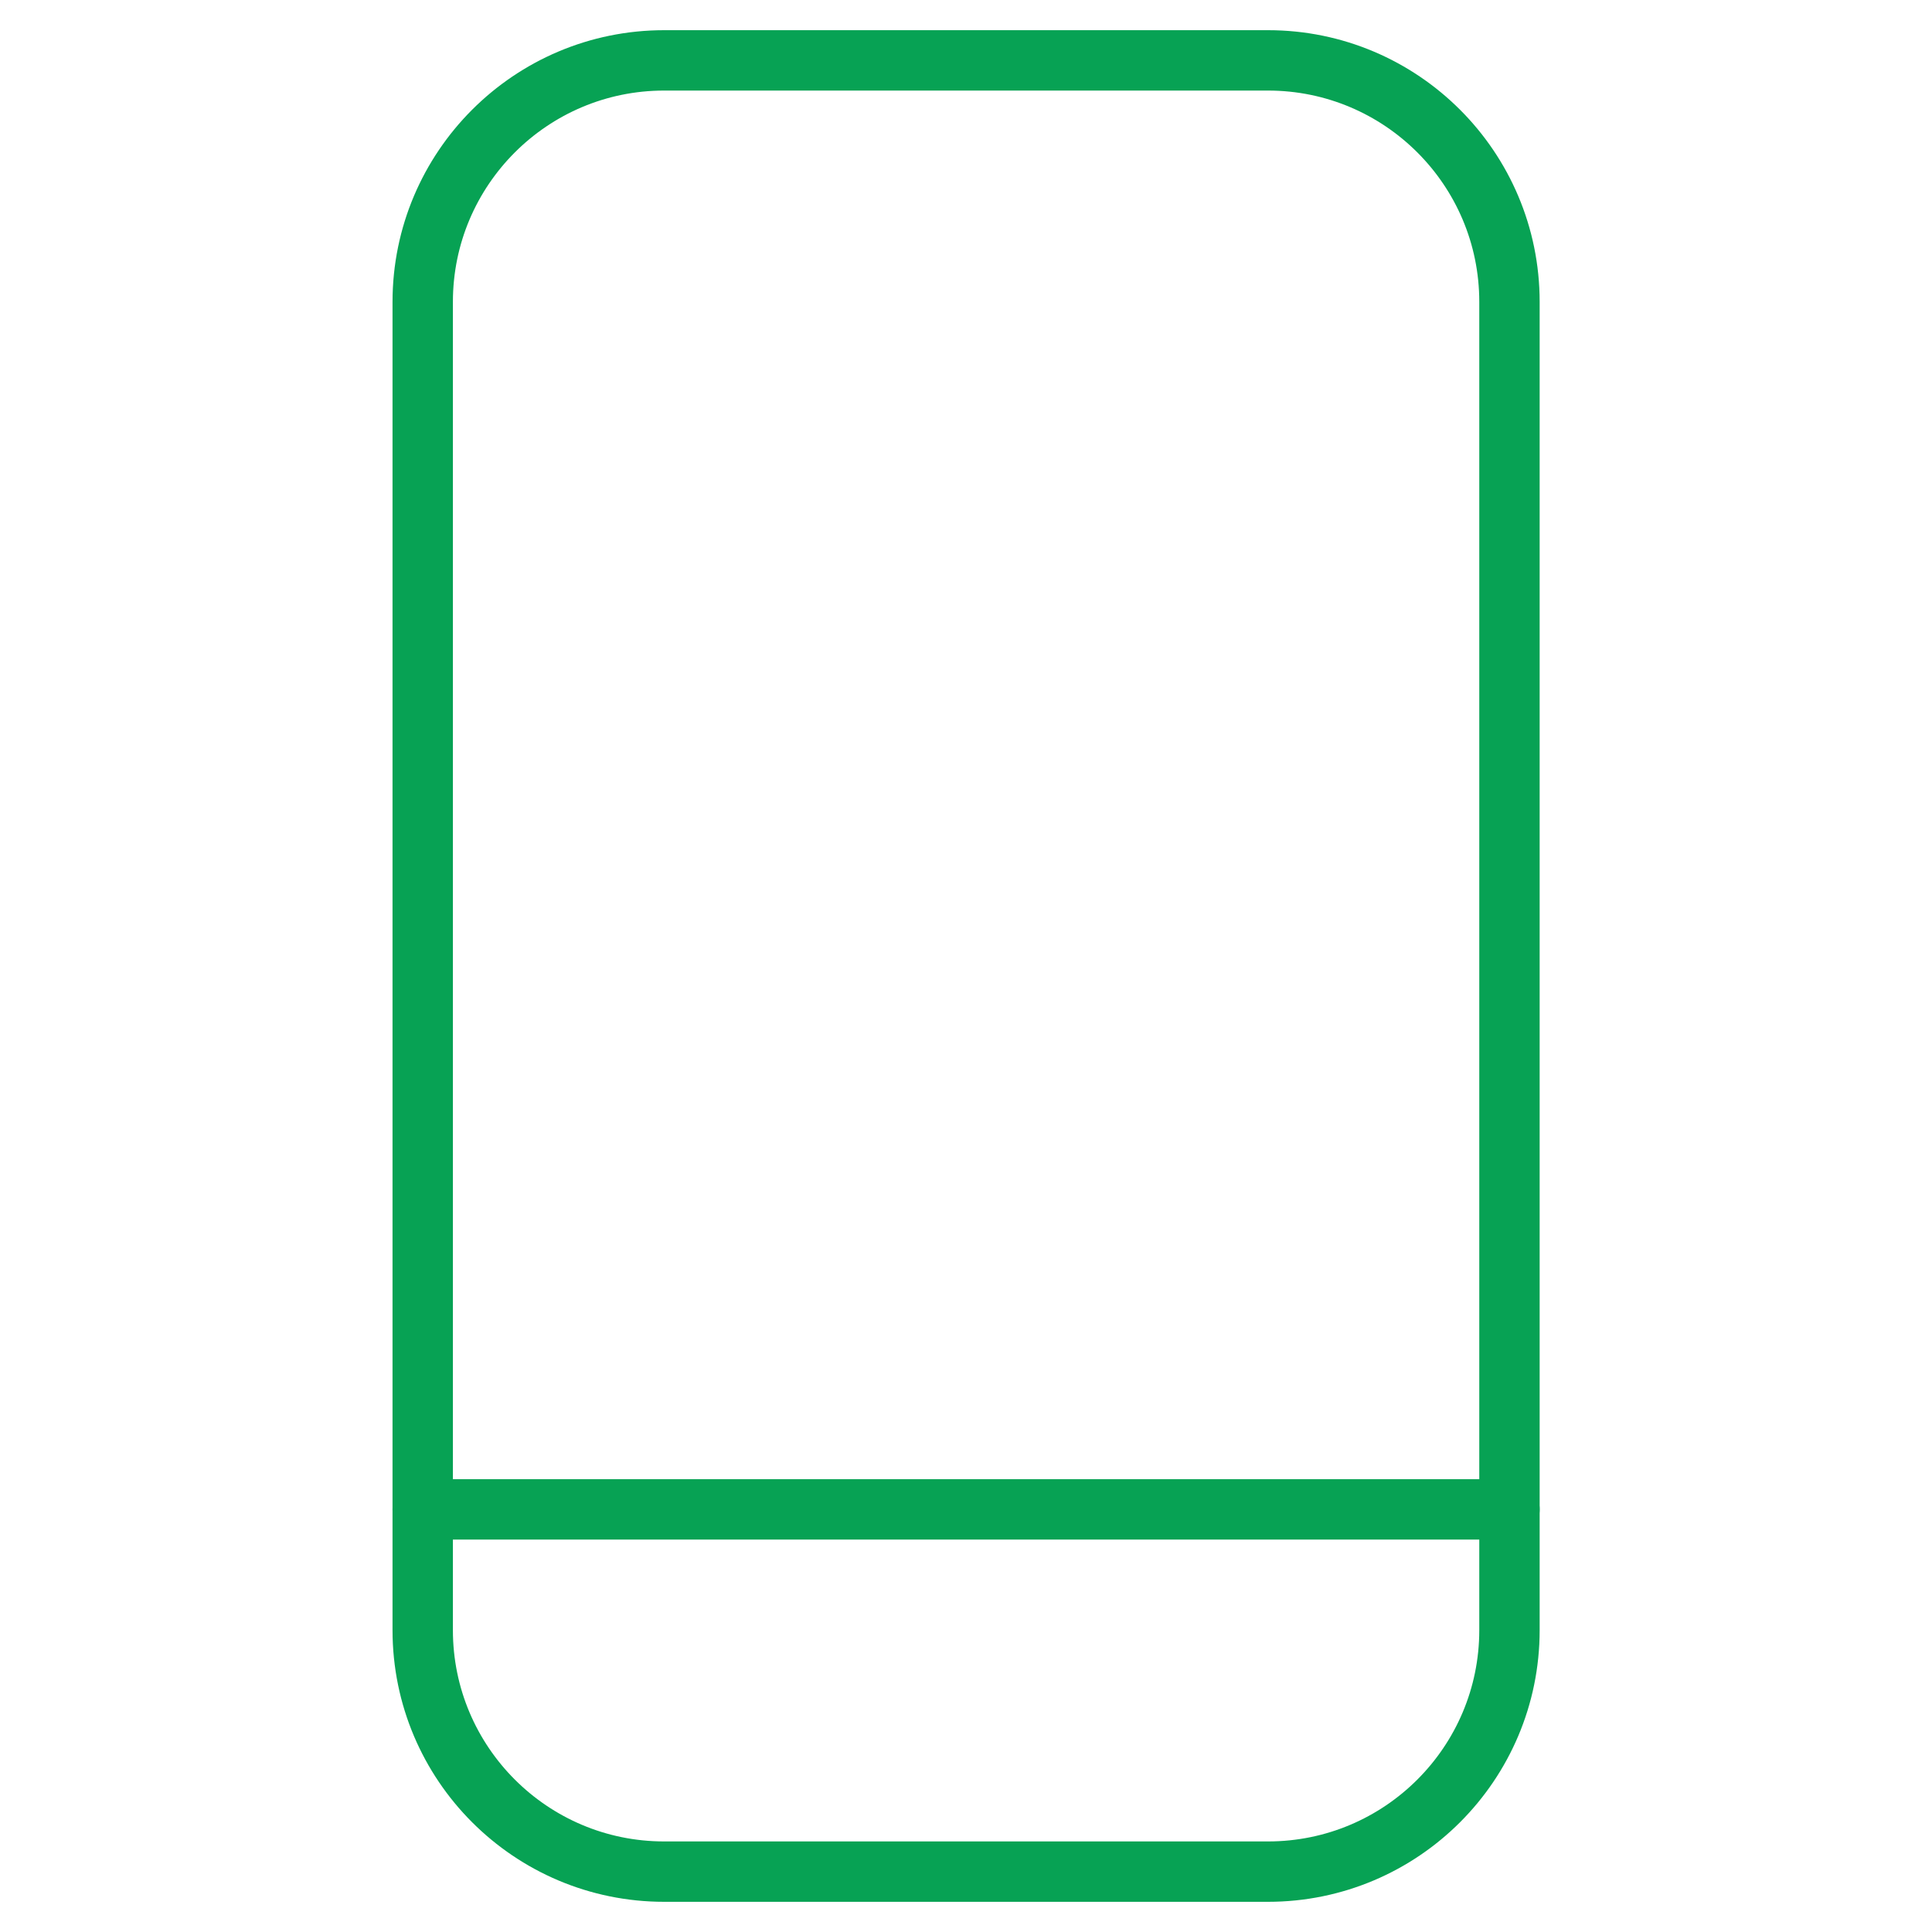 <svg xmlns="http://www.w3.org/2000/svg" width="64" height="64" fill="none" viewBox="0 0 64 64"><path stroke="#07A254" stroke-linecap="round" stroke-linejoin="round" stroke-width="2" d="M42.003 2H22.003C17.584 2 14.003 5.582 14.003 10V54C14.003 58.418 17.584 62 22.003 62H42.003C46.421 62 50.003 58.418 50.003 54V10C50.003 5.582 46.421 2 42.003 2Z"/><path stroke="#07A254" stroke-linecap="round" stroke-linejoin="round" stroke-width="2" d="M14.003 50H50.003"/></svg>